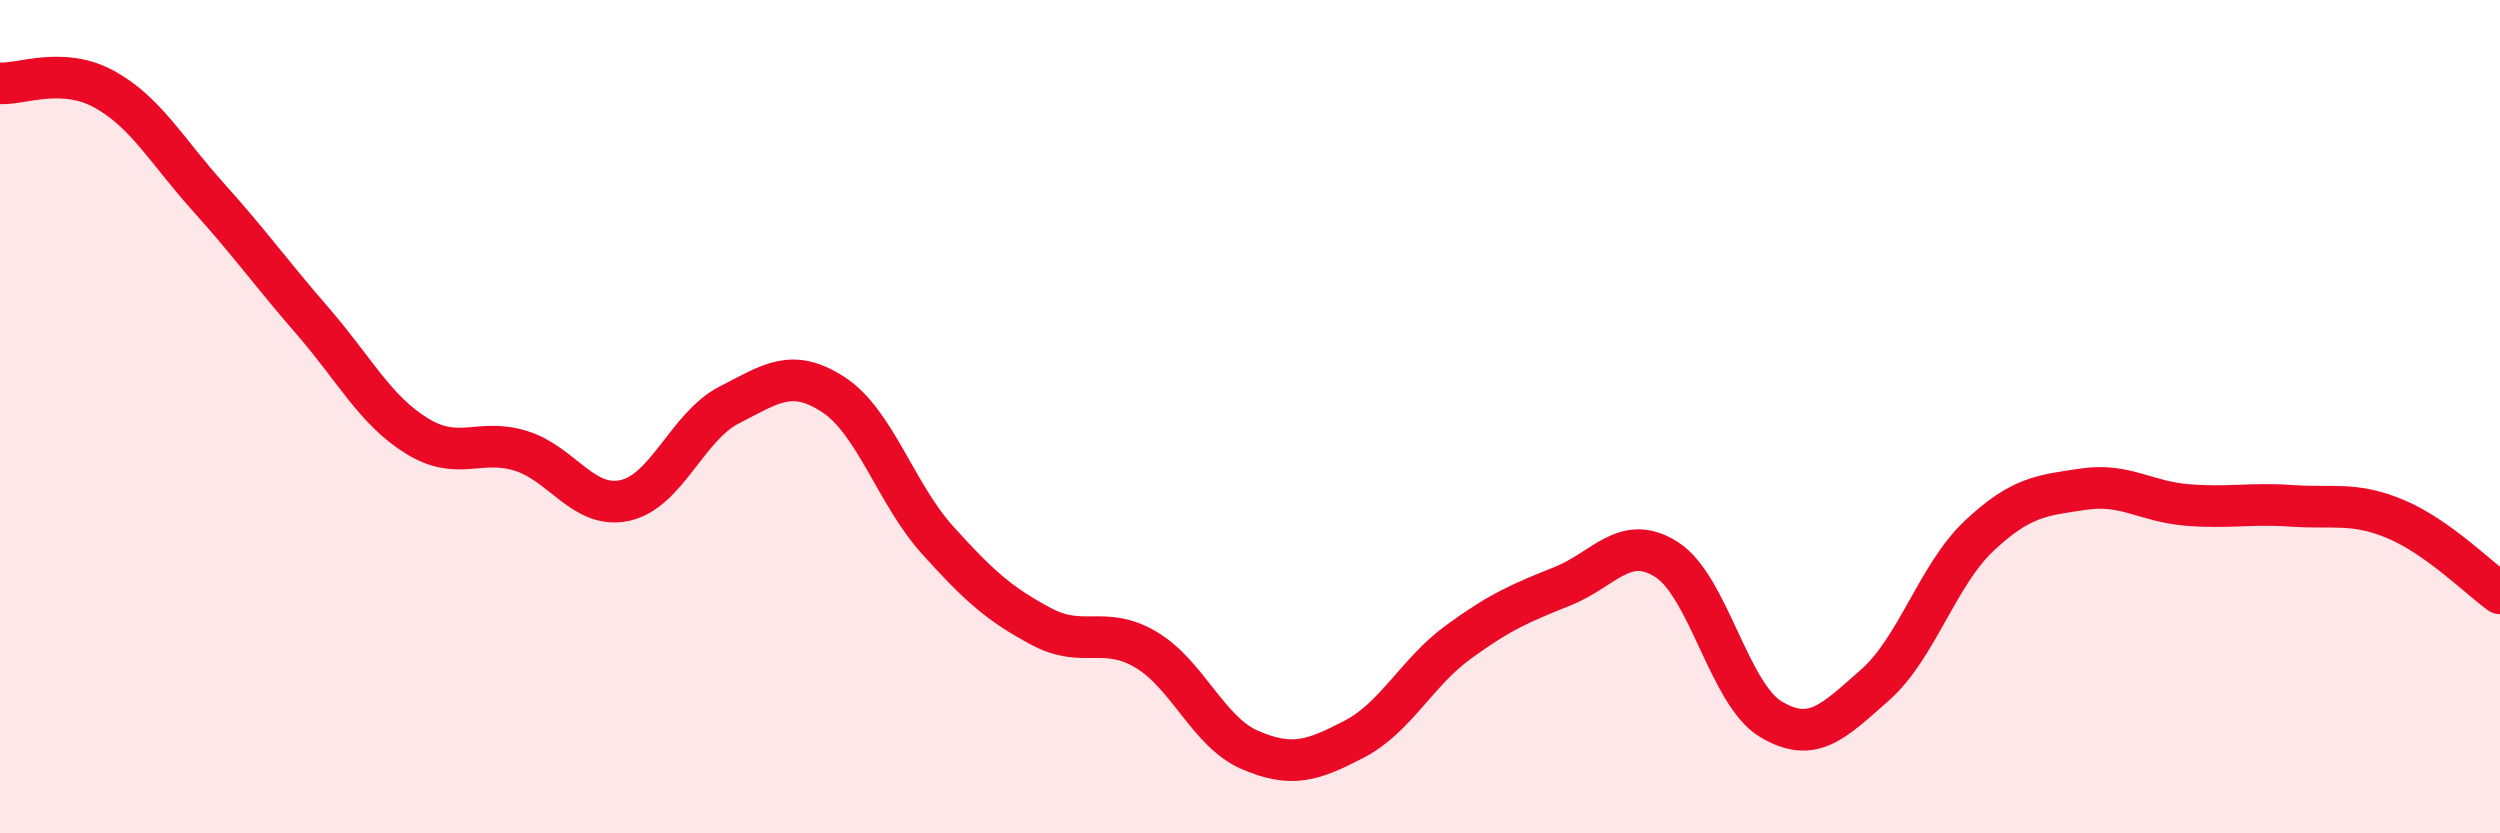 
    <svg width="60" height="20" viewBox="0 0 60 20" xmlns="http://www.w3.org/2000/svg">
      <path
        d="M 0,2 C 0.5,2.03 1.5,1.59 2.5,2.14 C 3.5,2.69 4,3.62 5,4.73 C 6,5.84 6.5,6.55 7.5,7.7 C 8.5,8.85 9,9.84 10,10.46 C 11,11.08 11.5,10.51 12.5,10.82 C 13.5,11.13 14,12.23 15,12.01 C 16,11.79 16.5,10.23 17.5,9.72 C 18.5,9.21 19,8.82 20,9.47 C 21,10.12 21.5,11.85 22.5,12.96 C 23.5,14.07 24,14.51 25,15.04 C 26,15.57 26.5,15 27.5,15.59 C 28.5,16.18 29,17.57 30,18 C 31,18.43 31.5,18.26 32.5,17.74 C 33.5,17.22 34,16.14 35,15.41 C 36,14.68 36.5,14.47 37.5,14.07 C 38.5,13.67 39,12.79 40,13.43 C 41,14.07 41.5,16.66 42.5,17.26 C 43.5,17.86 44,17.32 45,16.44 C 46,15.56 46.5,13.8 47.5,12.86 C 48.5,11.92 49,11.89 50,11.74 C 51,11.59 51.5,12.04 52.5,12.12 C 53.5,12.2 54,12.07 55,12.14 C 56,12.21 56.5,12.04 57.5,12.46 C 58.5,12.88 59.5,13.88 60,14.24L60 20L0 20Z"
        fill="#EB0A25"
        opacity="0.1"
        stroke-linecap="round"
        stroke-linejoin="round"
      />
      <path
        d="M 0,2 C 0.5,2.03 1.5,1.59 2.5,2.14 C 3.5,2.69 4,3.62 5,4.73 C 6,5.84 6.5,6.55 7.5,7.7 C 8.5,8.85 9,9.84 10,10.46 C 11,11.08 11.5,10.51 12.5,10.82 C 13.5,11.13 14,12.23 15,12.01 C 16,11.79 16.5,10.23 17.5,9.72 C 18.5,9.21 19,8.82 20,9.47 C 21,10.12 21.5,11.85 22.5,12.96 C 23.5,14.07 24,14.51 25,15.04 C 26,15.57 26.5,15 27.5,15.59 C 28.5,16.18 29,17.57 30,18 C 31,18.43 31.5,18.26 32.5,17.74 C 33.5,17.22 34,16.14 35,15.41 C 36,14.68 36.5,14.47 37.5,14.07 C 38.5,13.67 39,12.79 40,13.43 C 41,14.07 41.5,16.66 42.5,17.26 C 43.5,17.86 44,17.32 45,16.44 C 46,15.56 46.5,13.8 47.5,12.86 C 48.5,11.92 49,11.89 50,11.74 C 51,11.59 51.5,12.04 52.5,12.12 C 53.5,12.2 54,12.07 55,12.14 C 56,12.21 56.5,12.04 57.5,12.46 C 58.5,12.88 59.5,13.88 60,14.24"
        stroke="#EB0A25"
        stroke-width="1"
        fill="none"
        stroke-linecap="round"
        stroke-linejoin="round"
      />
    </svg>
  